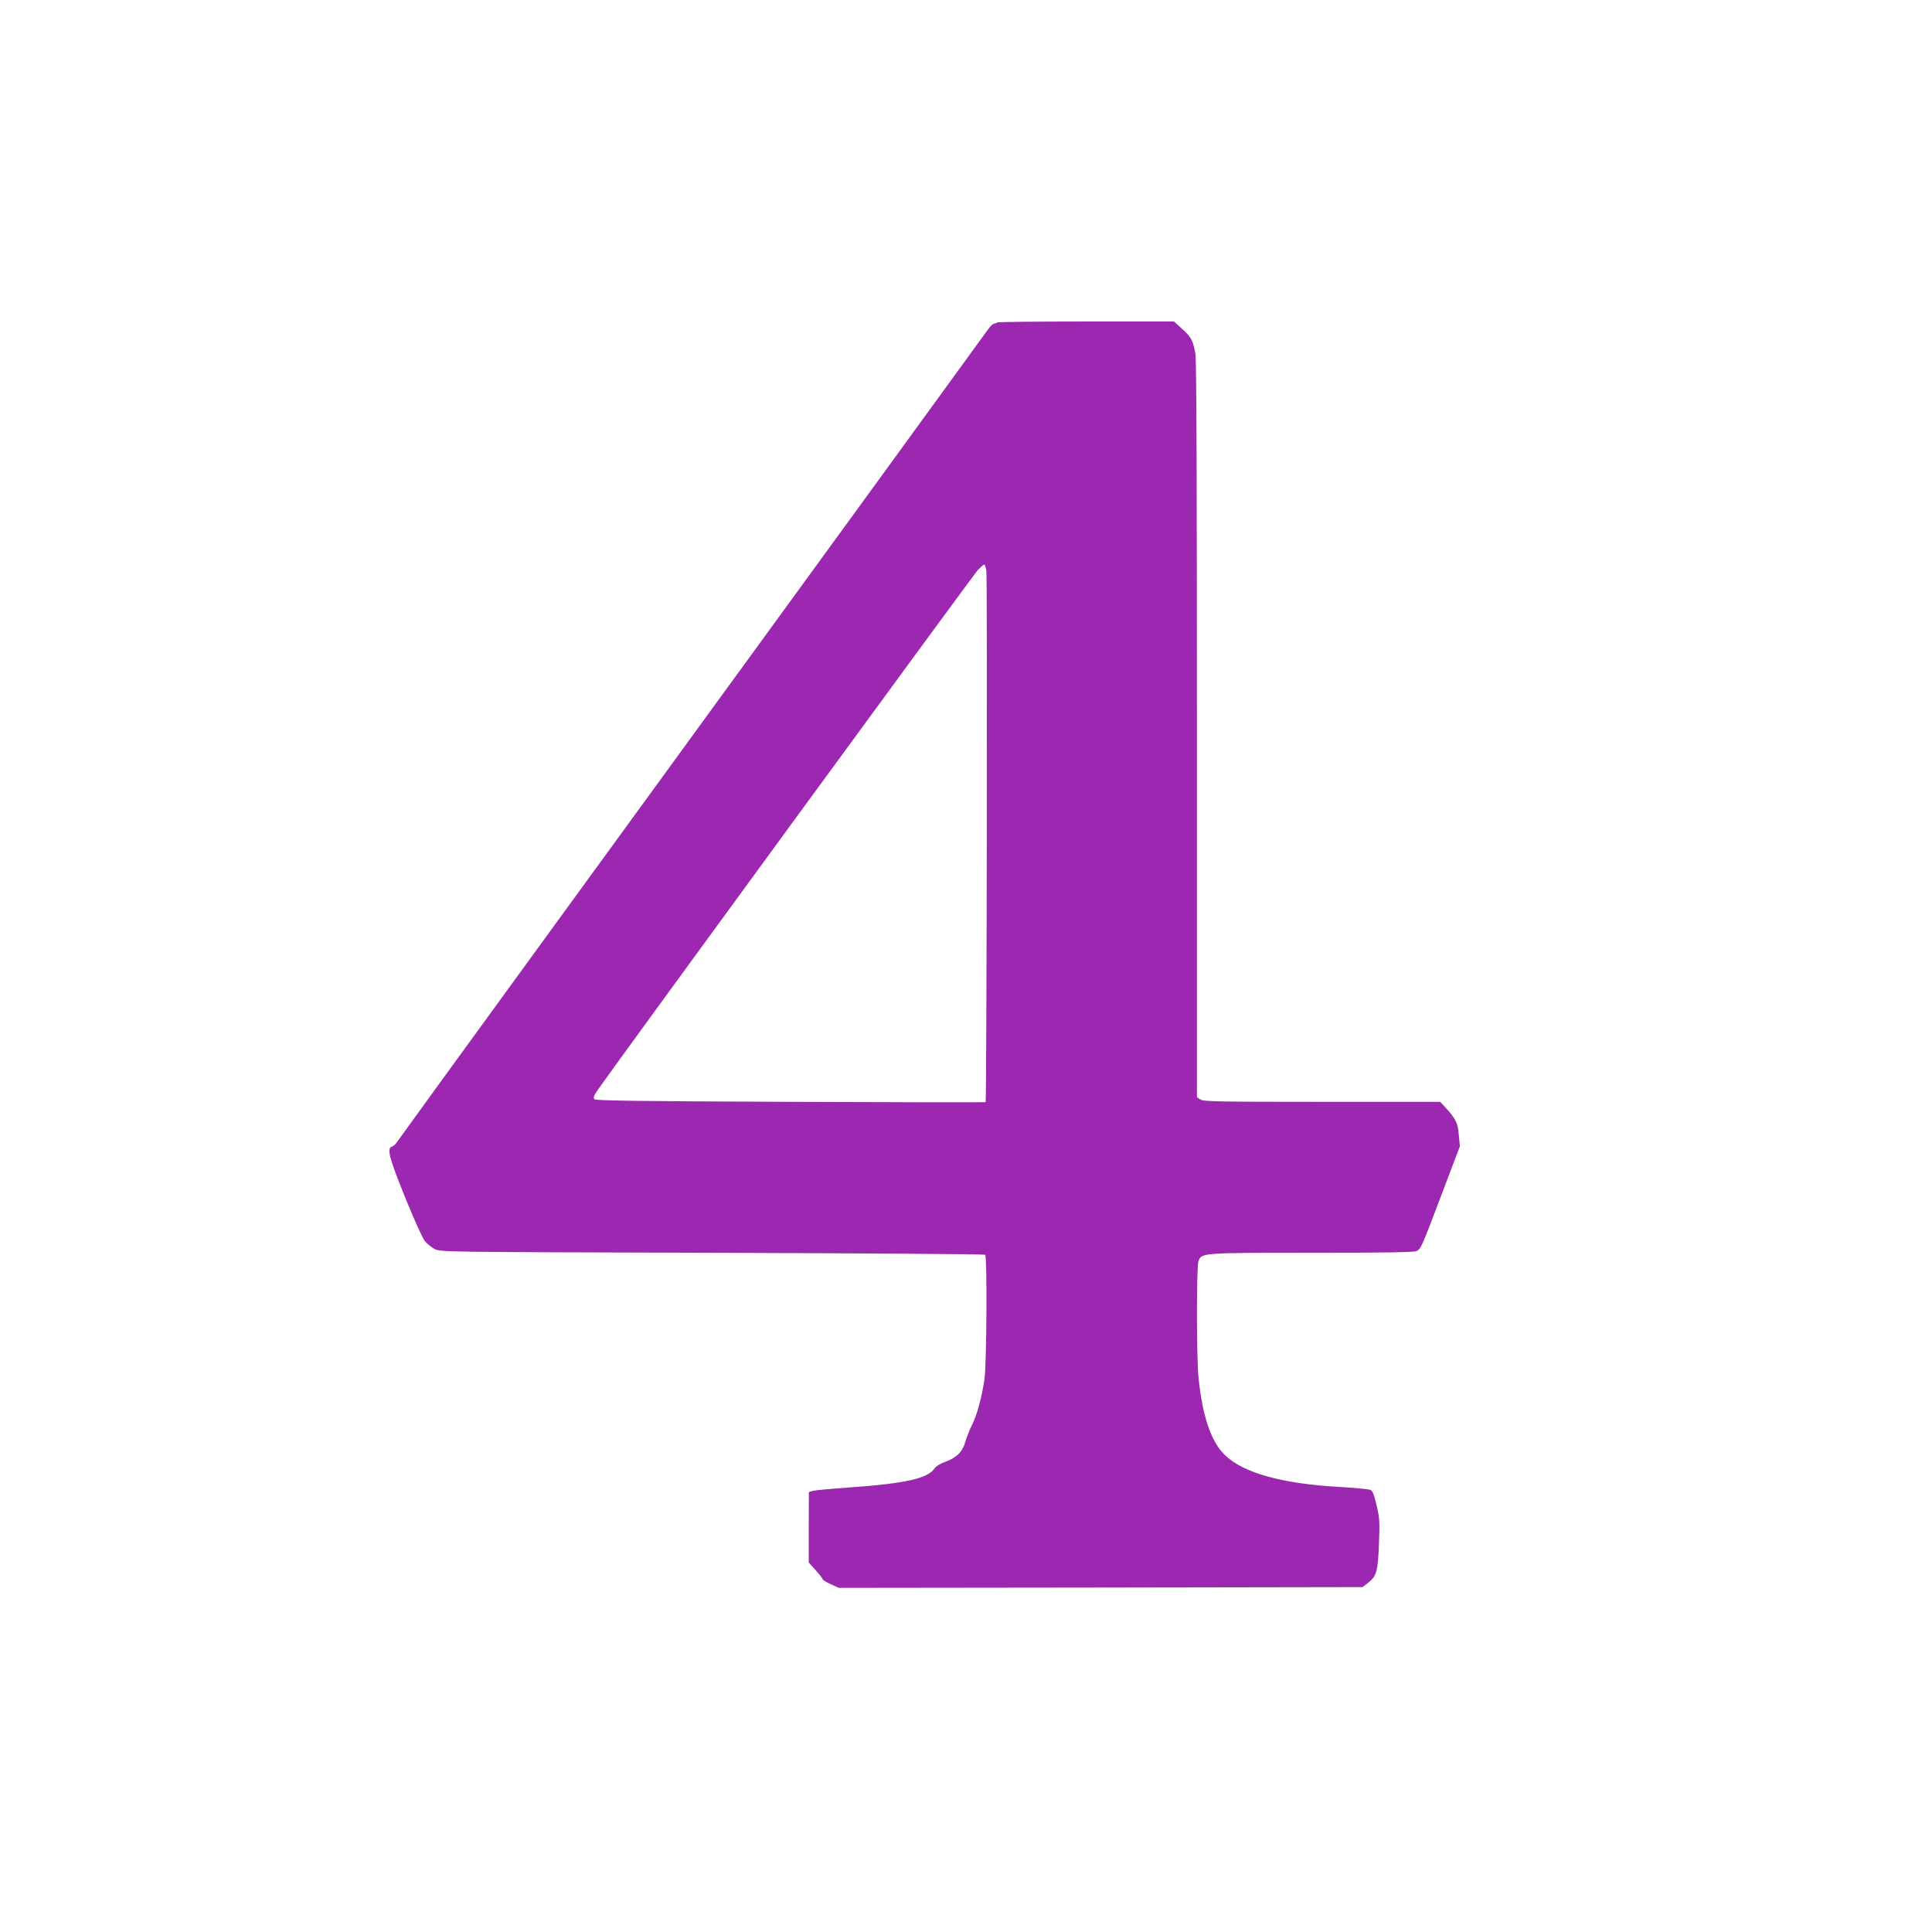 <?xml version="1.0" standalone="no"?>
<!DOCTYPE svg PUBLIC "-//W3C//DTD SVG 20010904//EN"
 "http://www.w3.org/TR/2001/REC-SVG-20010904/DTD/svg10.dtd">
<svg version="1.0" xmlns="http://www.w3.org/2000/svg"
 width="1280pt" height="1280pt" viewBox="0 0 1280 1280"
 preserveAspectRatio="xMidYMid meet">
<g transform="translate(0,1280) scale(0.1,-0.1)"
fill="#9c27b0" stroke="none">
<path d="M6608 10664 c-4 -3 -13 -7 -22 -8 -8 -1 -26 -18 -39 -37 -13 -18
-350 -482 -748 -1029 -1768 -2428 -3157 -4337 -3170 -4358 -8 -12 -22 -25 -31
-28 -37 -11 -21 -72 86 -337 57 -141 116 -272 131 -290 15 -17 44 -41 64 -52
36 -20 60 -20 1838 -25 991 -3 1805 -9 1810 -13 14 -14 10 -731 -5 -827 -19
-124 -49 -234 -81 -298 -16 -32 -36 -82 -45 -113 -19 -68 -59 -107 -136 -135
-29 -10 -60 -29 -68 -42 -44 -67 -195 -101 -567 -127 -115 -8 -223 -18 -238
-22 l-28 -8 -1 -234 0 -233 46 -51 c25 -28 46 -55 46 -60 0 -4 24 -19 54 -33
l53 -24 1735 2 1735 3 35 27 c58 44 67 76 74 260 6 147 4 172 -16 256 -18 75
-26 95 -43 102 -12 4 -105 13 -207 19 -375 21 -630 92 -753 209 -93 88 -152
262 -177 521 -13 134 -13 731 0 766 21 55 20 55 749 55 477 0 677 3 695 11 30
14 33 21 176 399 l112 295 -7 75 c-6 80 -20 108 -89 183 l-34 37 -784 0 c-693
0 -786 2 -806 16 l-22 15 0 2433 c0 1644 -3 2452 -10 2492 -16 88 -27 110 -87
164 l-55 50 -582 0 c-321 0 -585 -3 -588 -6z m-73 -1646 c7 -51 2 -3515 -5
-3520 -3 -2 -584 -1 -1292 2 -1008 4 -1290 8 -1299 17 -10 10 -5 25 27 70 132
190 2483 3405 2512 3436 20 20 39 37 43 37 4 0 10 -19 14 -42z"/>
</g>
</svg>
